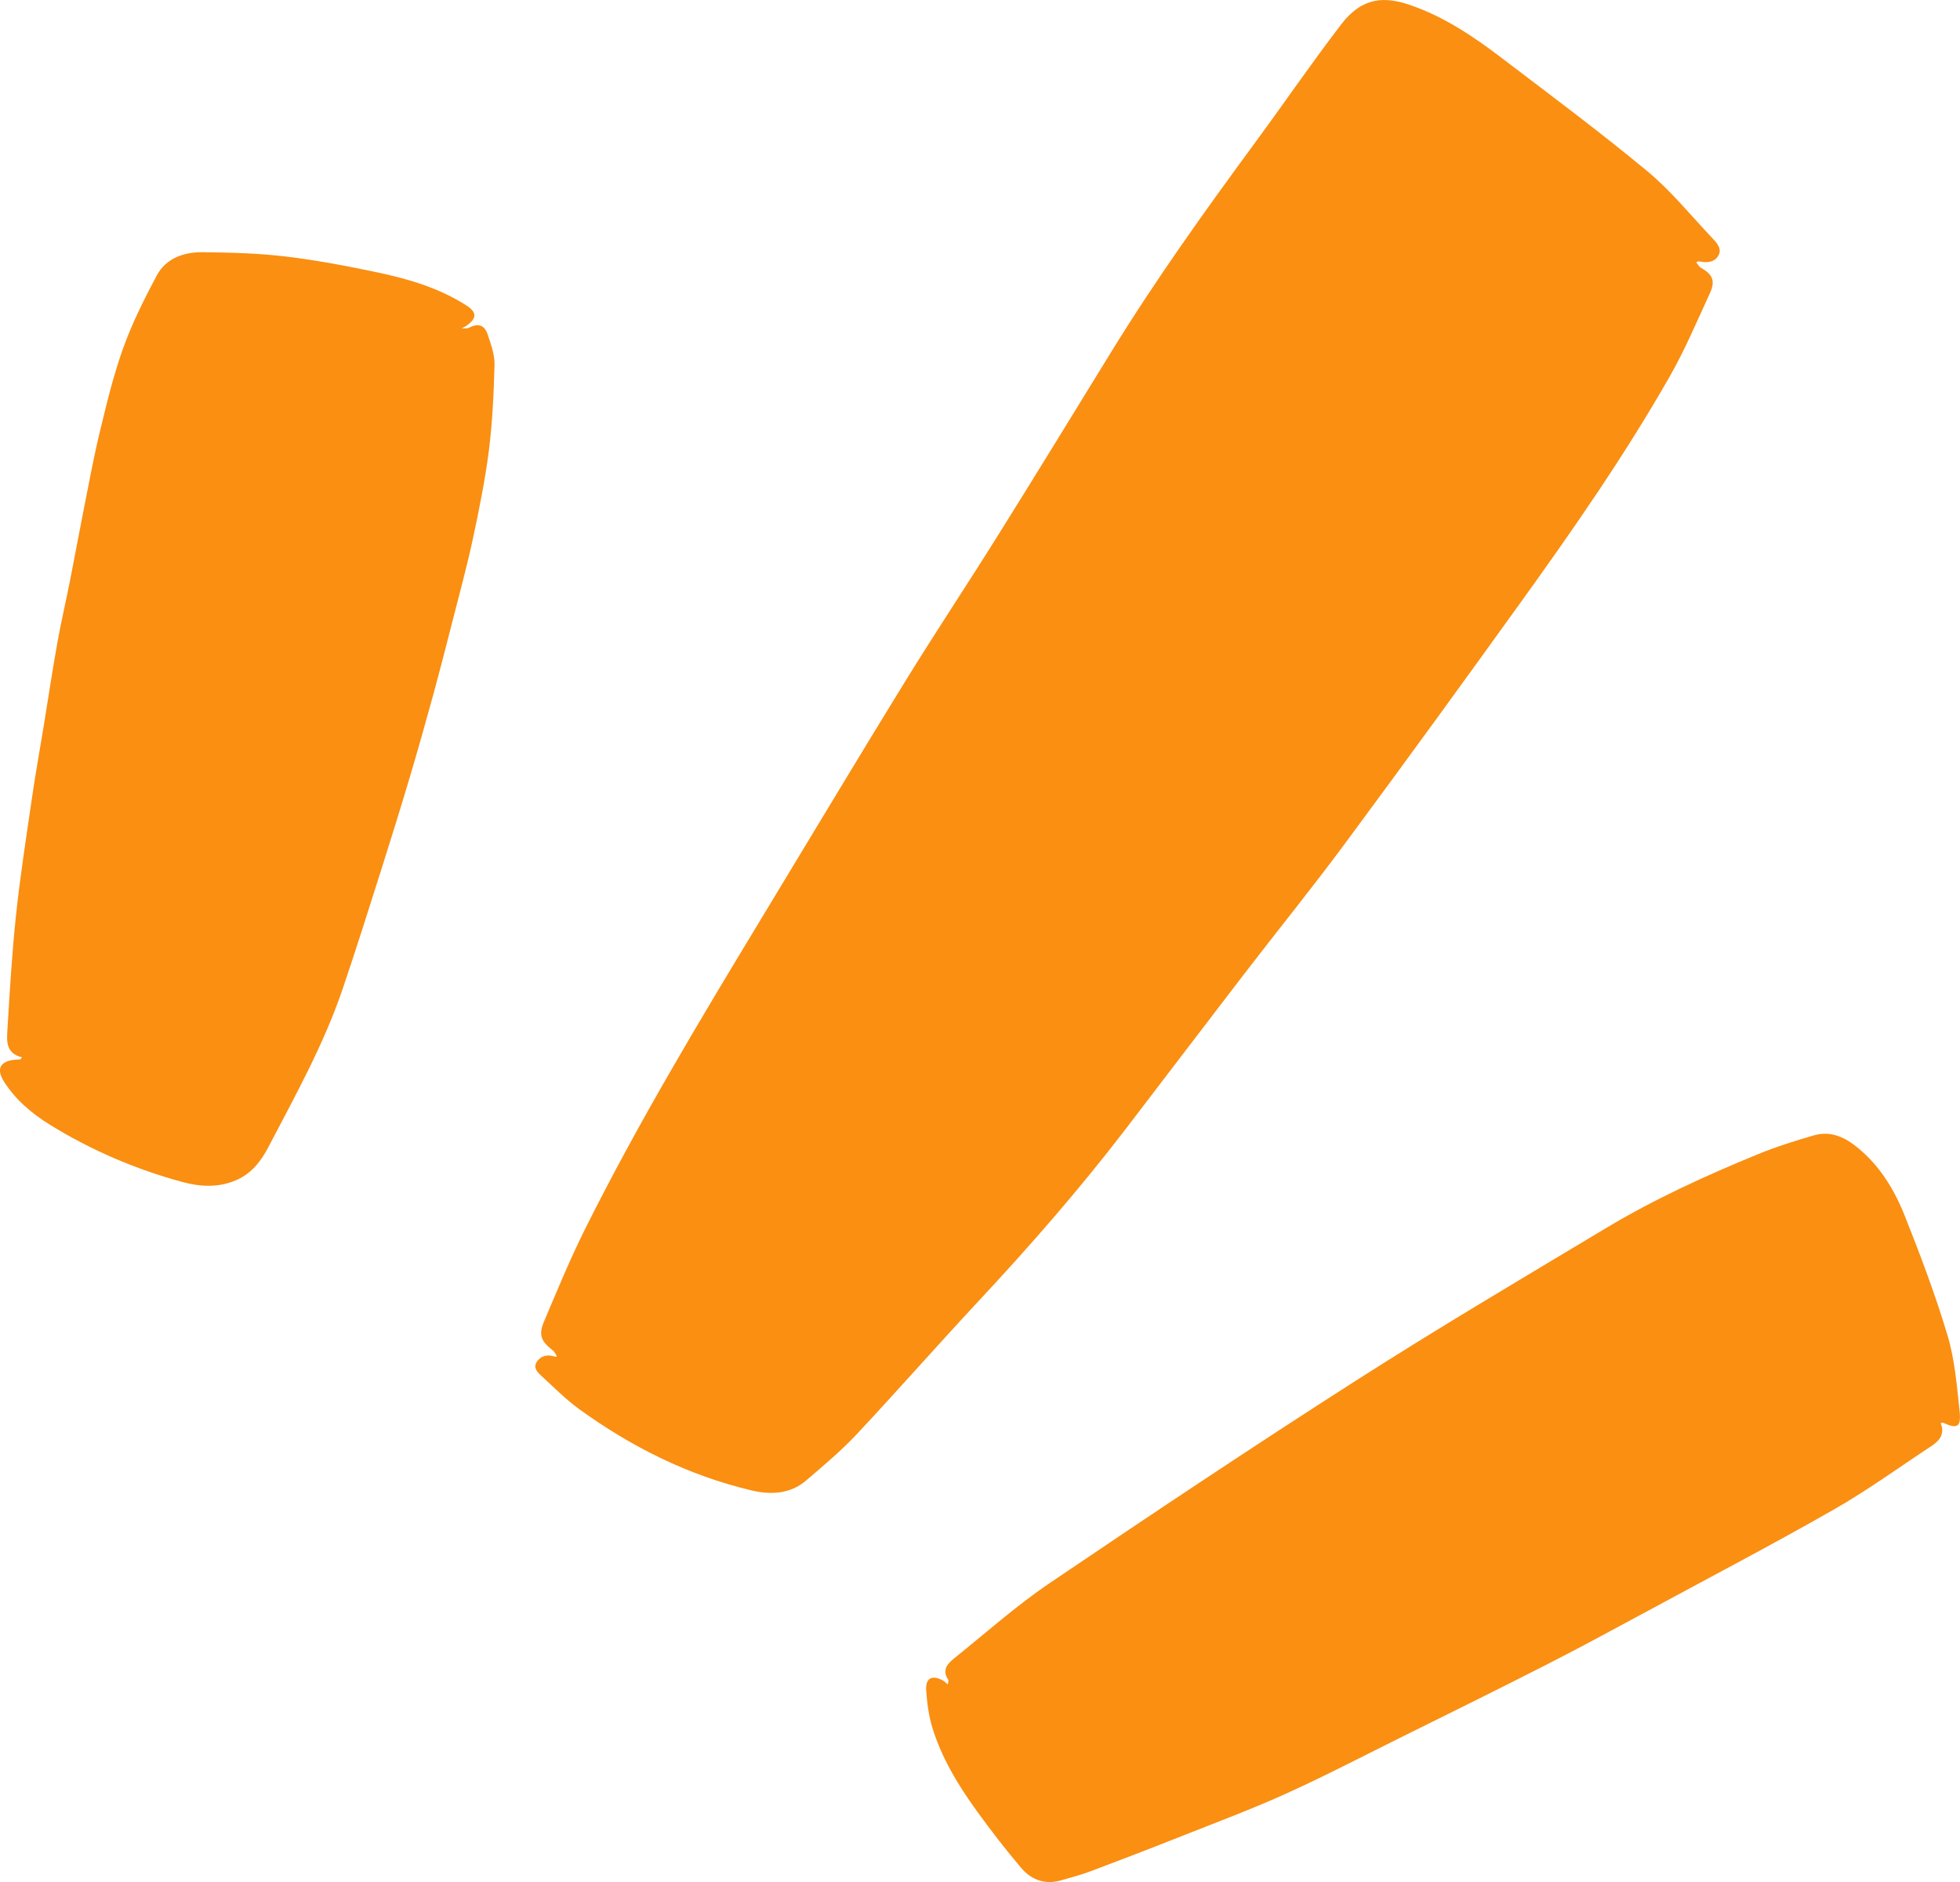 <svg xmlns="http://www.w3.org/2000/svg" id="Layer_2" viewBox="0 0 333.17 319.99"><defs><style>.cls-1{fill:#fa8f12;stroke-width:0px;}</style></defs><g id="Layer_1-2"><path class="cls-1" d="M94.68,230.6c-.24-.35-.4-.77-.7-1-2.01-1.55-2.47-2.63-1.51-4.9,2.23-5.26,4.4-10.56,6.95-15.67,9.17-18.39,19.78-35.98,30.41-53.55,7.97-13.16,15.87-26.36,23.93-39.46,5.21-8.46,10.72-16.73,15.98-25.16,6.46-10.33,12.81-20.72,19.19-31.09,7.59-12.34,16.02-24.1,24.59-35.76,4.86-6.61,9.49-13.38,14.48-19.89,3.65-4.75,7.51-4.72,11.8-3.23,5.68,1.97,10.62,5.28,15.35,8.88,8.33,6.34,16.73,12.6,24.78,19.26,4.05,3.35,7.42,7.52,11.05,11.36.8.84,1.82,1.88,1.1,3.1-.69,1.17-2.04,1.22-3.33.94-.08-.02-.18.07-.41.18.27.33.46.74.78.91,1.98,1.11,2.51,2.22,1.55,4.3-2.19,4.76-4.24,9.62-6.83,14.17-7.57,13.28-16.29,25.84-25.21,38.24-9.94,13.82-19.94,27.6-30.07,41.28-5.55,7.5-11.43,14.74-17.11,22.14-6.77,8.81-13.48,17.66-20.23,26.47-7.76,10.12-16.14,19.72-24.84,29.05-7,7.5-13.76,15.22-20.78,22.71-2.64,2.82-5.65,5.32-8.59,7.85-2.71,2.32-6.06,2.43-9.26,1.67-10.77-2.55-20.48-7.42-29.39-13.89-2.21-1.61-4.15-3.59-6.17-5.43-.71-.65-1.61-1.45-.98-2.48.68-1.1,1.85-1.38,3.13-.94.08.03.19-.03.34-.06"></path><path class="cls-1" d="M161.12,286.4c.03-.38.16-.69.05-.84-1.06-1.55-.17-2.65.94-3.54,5.4-4.34,10.6-8.99,16.33-12.87,17.21-11.65,34.51-23.2,52.02-34.4,13.98-8.95,28.28-17.4,42.52-25.94,8.22-4.93,16.94-8.92,25.81-12.56,3.12-1.28,6.36-2.3,9.6-3.23,2.55-.73,4.86.15,6.92,1.74,4.06,3.13,6.65,7.37,8.48,11.98,2.66,6.68,5.21,13.44,7.27,20.33,1.23,4.13,1.58,8.55,2.04,12.87.29,2.72-.4,3.05-2.81,1.95-.07-.03-.19.03-.4.07.69,1.71-.07,2.9-1.48,3.83-5.54,3.64-10.92,7.57-16.67,10.85-10.48,5.98-21.17,11.58-31.78,17.32-5.63,3.04-11.25,6.09-16.95,9-8.38,4.28-16.83,8.44-25.26,12.62-6.42,3.19-12.78,6.5-19.31,9.45-5.78,2.61-11.75,4.84-17.66,7.18-5.09,2.02-10.21,3.99-15.34,5.92-1.67.63-3.41,1.1-5.14,1.58-2.67.76-4.99-.11-6.68-2.09-2.67-3.13-5.18-6.41-7.6-9.74-3.15-4.36-5.94-8.96-7.53-14.13-.62-2.03-.9-4.2-1.05-6.32-.16-2.14,1.01-2.74,2.9-1.68.25.14.45.37.79.65"></path><path class="cls-1" d="M3.75,179.77c-2.87-.7-2.59-2.91-2.48-4.81.38-6.45.77-12.92,1.45-19.34.7-6.58,1.72-13.12,2.67-19.67.6-4.16,1.35-8.3,2.03-12.45.77-4.71,1.47-9.42,2.31-14.12.63-3.53,1.45-7.03,2.15-10.55.75-3.77,1.43-7.55,2.18-11.32.93-4.67,1.77-9.37,2.89-14.01,1.16-4.82,2.32-9.67,3.99-14.32,1.52-4.24,3.57-8.33,5.69-12.32,1.59-2.98,4.65-4.02,7.86-3.98,4.69.06,9.41.17,14.06.73,5.26.63,10.5,1.62,15.68,2.72,5.28,1.12,10.45,2.65,15.06,5.61,1.81,1.16,1.8,2.2-.02,3.45-.15.1-.3.18-.78.46.61-.04.92.02,1.13-.09,1.65-.86,2.74-.56,3.31,1.2.54,1.64,1.17,3.38,1.13,5.06-.13,4.87-.35,9.75-.96,14.58-.64,5.02-1.65,10.01-2.71,14.97-.98,4.6-2.23,9.15-3.39,13.71-1.09,4.27-2.18,8.53-3.34,12.78-1.27,4.64-2.57,9.26-3.94,13.87-1.56,5.24-3.18,10.47-4.83,15.68-2.18,6.87-4.34,13.74-6.66,20.57-3.19,9.39-8.01,18.05-12.59,26.81-1.22,2.34-2.79,4.46-5.4,5.62-3.07,1.37-6.24,1.17-9.25.35-7.95-2.16-15.48-5.39-22.49-9.72-3.1-1.92-5.87-4.26-7.85-7.39-1.32-2.09-.63-3.44,1.87-3.67.3-.03.61-.03.91-.05.1-.11.21-.22.31-.34"></path></g></svg>